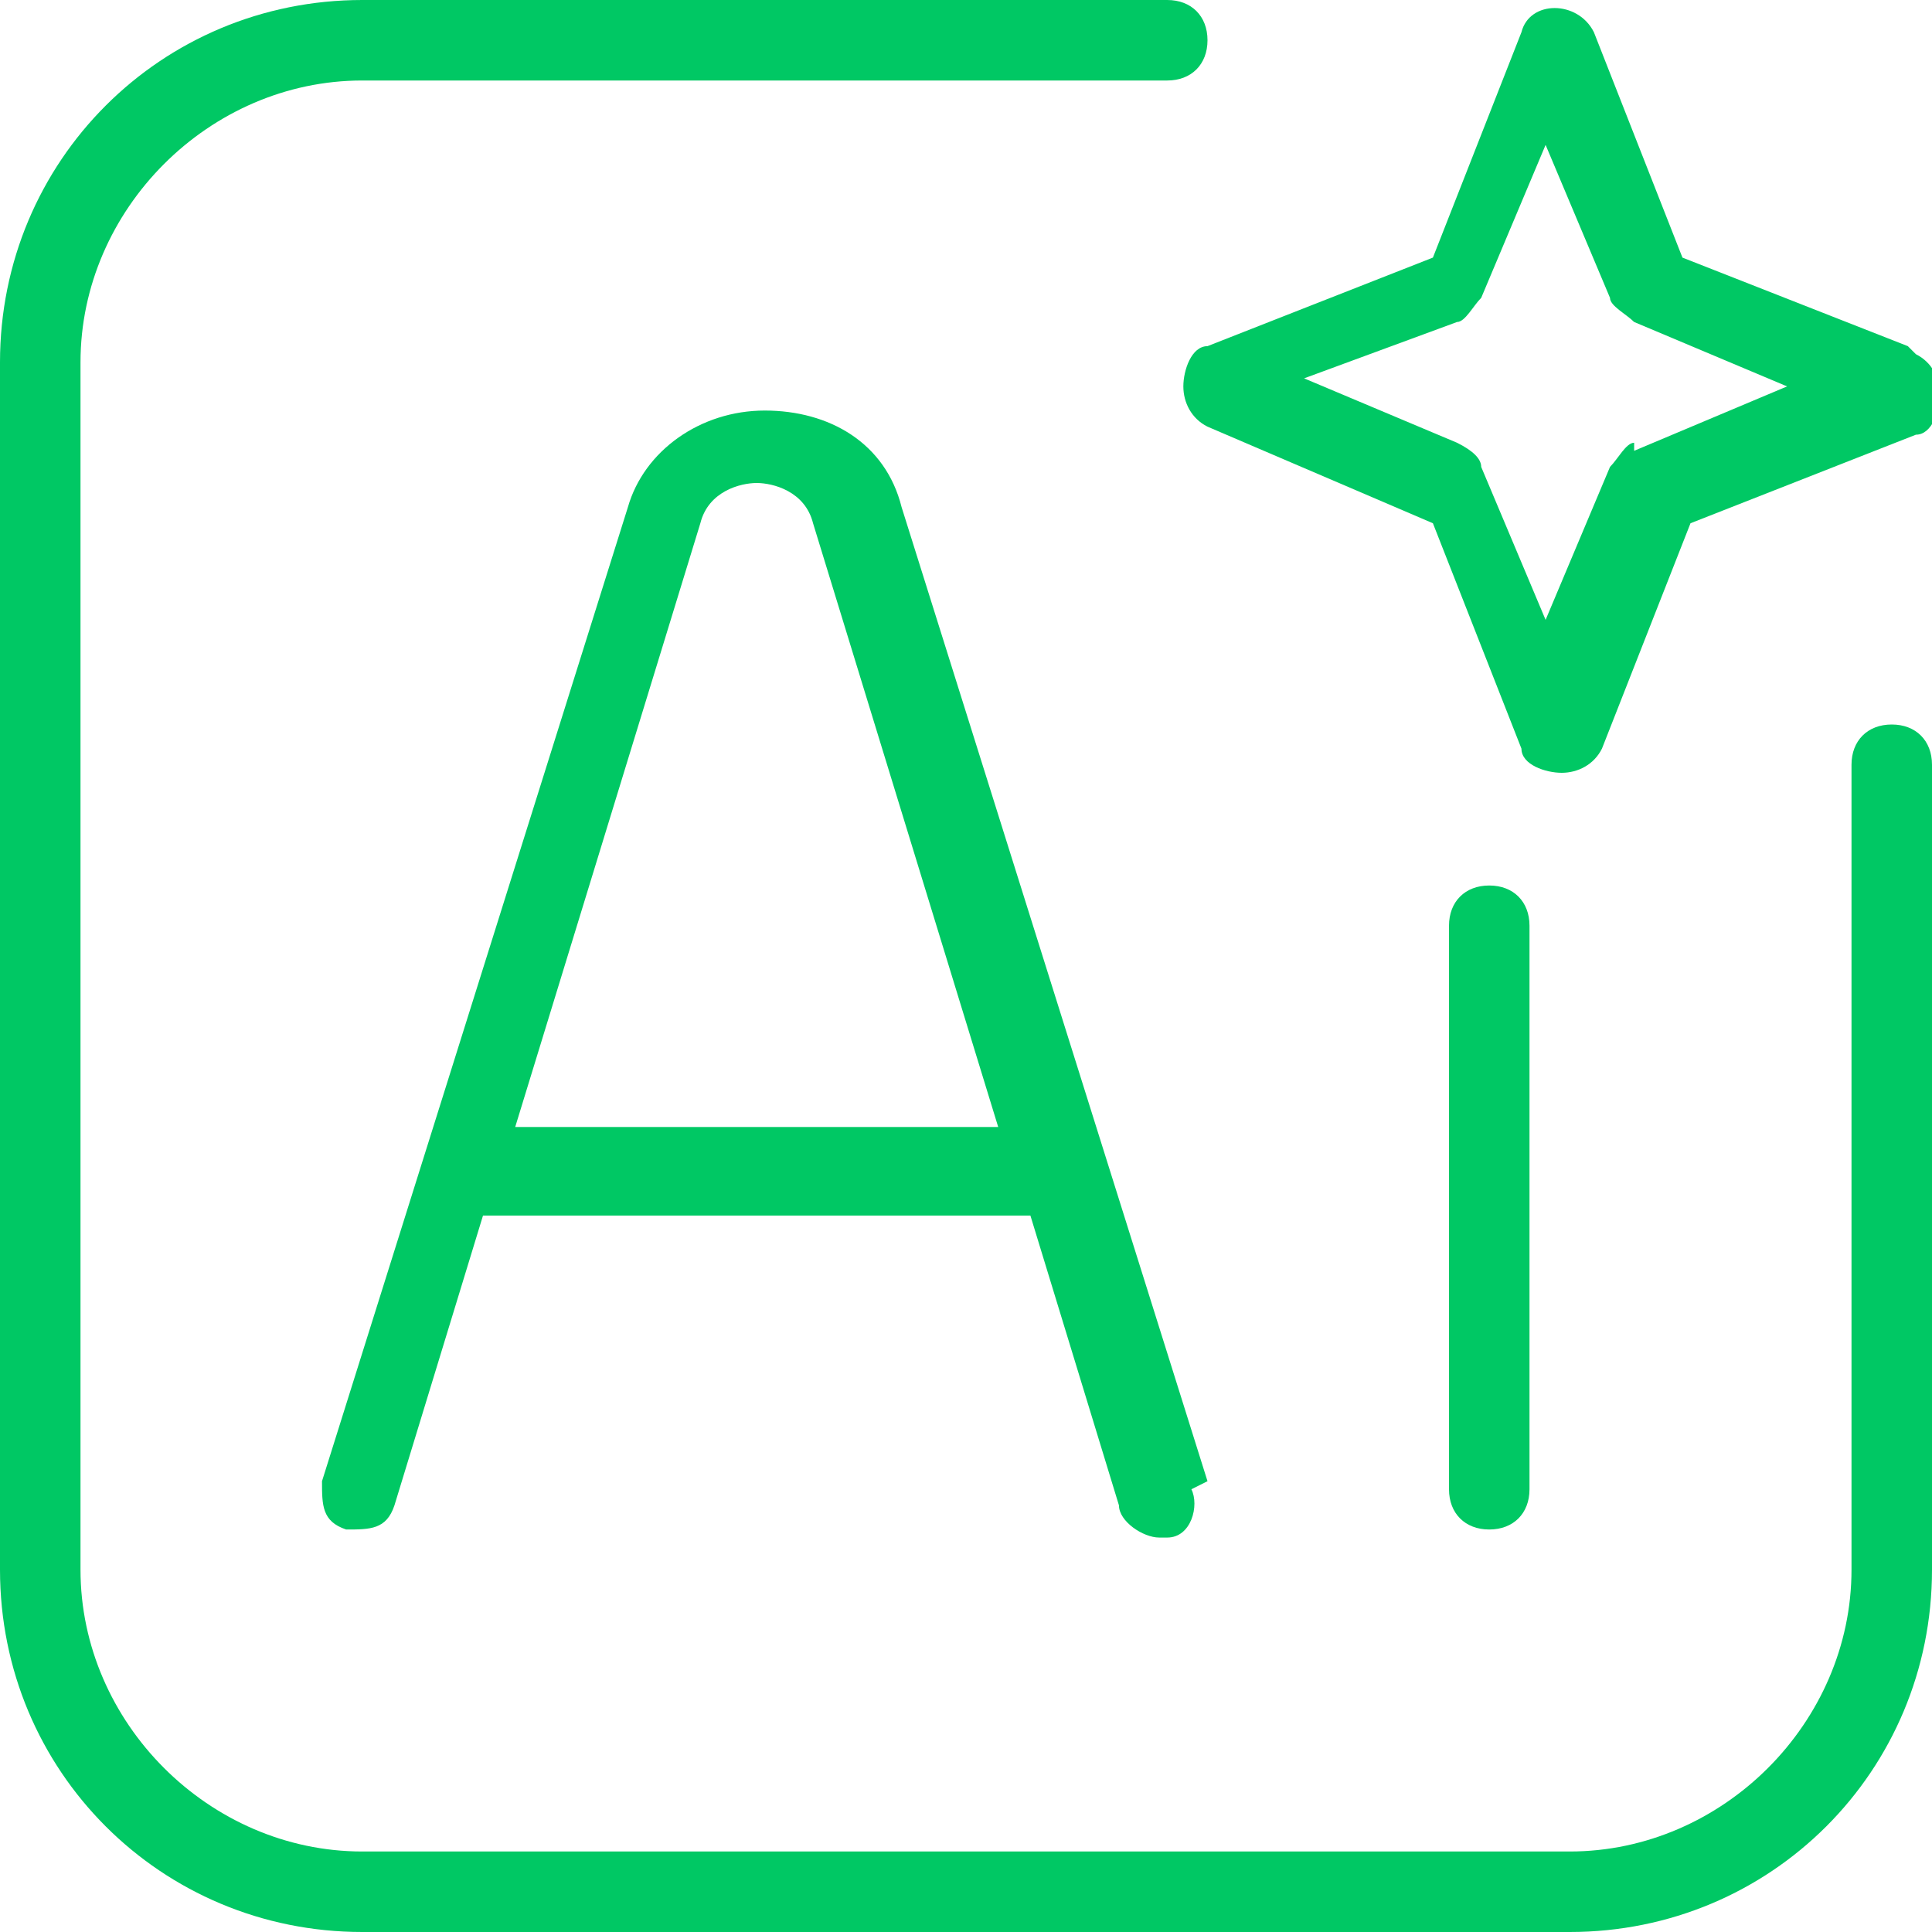 <?xml version="1.0" encoding="UTF-8"?>
<svg id="Layer_1" xmlns="http://www.w3.org/2000/svg" version="1.1" viewBox="0 0 24 24">
  <!-- Generator: Adobe Illustrator 29.1.0, SVG Export Plug-In . SVG Version: 2.1.0 Build 142)  -->
  <defs>
    <style>
      .st0 {
        fill: #00c864;
      }
    </style>
  </defs>
  <path class="st0" d="M19,11.5v7c0,.3-.2.5-.5.5s-.5-.2-.5-.5v-7c0-.3.2-.5.5-.5s.5.2.5.5Z"/>
  <path class="st0" d="M23.5,9c-.3,0-.5.2-.5.5v10c0,1.9-1.6,3.5-3.5,3.5H4.5c-1.9,0-3.5-1.6-3.5-3.5V4.5c0-1.9,1.6-3.5,3.5-3.5h10c.3,0,.5-.2.5-.5s-.2-.5-.5-.5H4.5C2,0,0,2,0,4.5v15c0,2.5,2,4.5,4.5,4.5h15c2.5,0,4.5-2,4.5-4.5v-10c0-.3-.2-.5-.5-.5Z"/>
  <path class="st0" d="M23.7,4.3l-2.8-1.1-1.1-2.8c-.2-.4-.8-.4-.9,0l-1.1,2.8-2.8,1.1h0c-.2,0-.3.3-.3.5,0,.2.1.4.3.5l2.8,1.2,1.1,2.8c0,.2.3.3.5.3s.4-.1.5-.3l1.1-2.8,2.8-1.1c.2,0,.3-.3.3-.5s-.1-.4-.3-.5ZM20.3,5.5c-.1,0-.2.2-.3.3l-.8,1.9-.8-1.9c0-.1-.1-.2-.3-.3l-1.9-.8h0s1.9-.7,1.9-.7c.1,0,.2-.2.3-.3l.8-1.9.8,1.9c0,.1.2.2.3.3l1.9.8-1.9.8Z"/>
  <path class="st0" d="M15,18.4l-3.8-12.1h0c-.2-.8-.9-1.2-1.7-1.2s-1.5.5-1.7,1.2l-3.8,12.1c0,.3,0,.5.3.6.3,0,.5,0,.6-.3l1.1-3.6h6.8l1.1,3.6c0,.2.3.4.5.4s0,0,.1,0c.3,0,.4-.4.3-.6ZM6.4,14l2.3-7.5c.1-.4.5-.5.7-.5s.6.1.7.5l2.3,7.5h-6.1Z"/>
</svg>